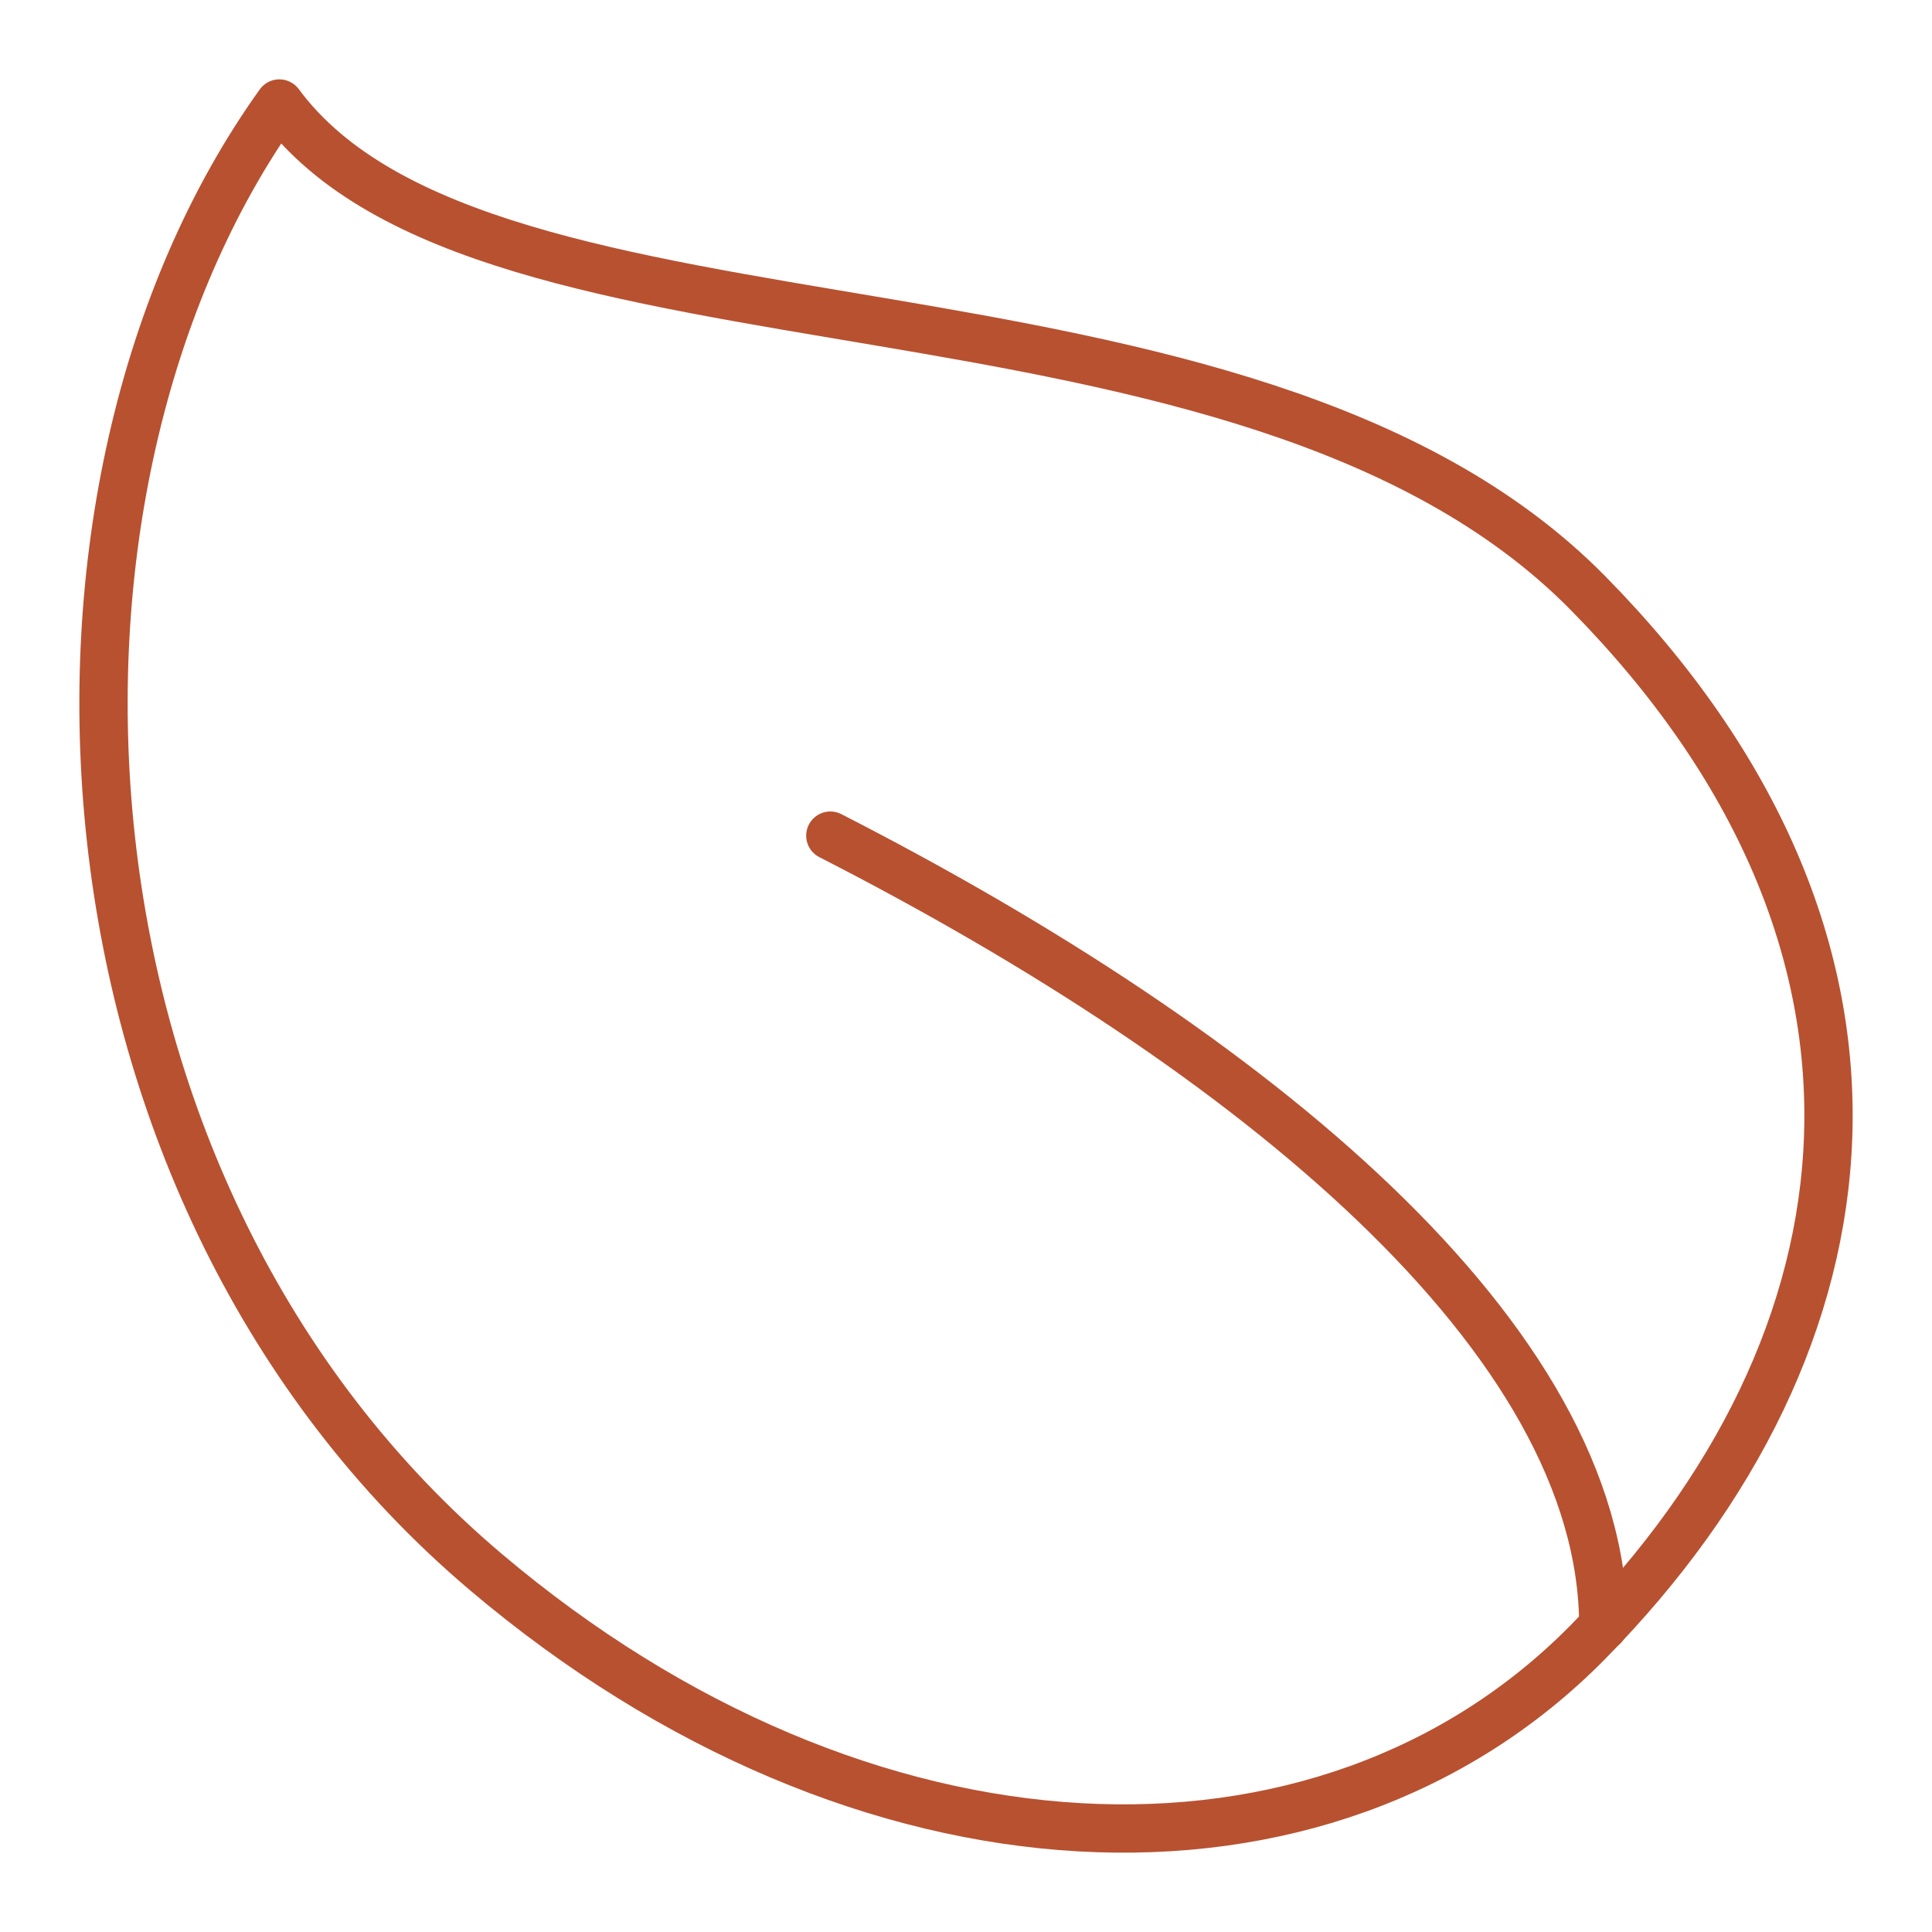 <svg xmlns="http://www.w3.org/2000/svg" fill="none" viewBox="0 0 40 40" height="40" width="40">
<path stroke-linejoin="round" stroke-linecap="round" stroke="#B85130" d="M32.876 12.278C40.005 19.518 39.012 27.766 32.876 33.997C27.412 39.545 17.87 39.157 10.061 32.549C0.767 24.684 0.08 10.107 5.784 2.143C10.061 7.935 25.746 5.039 32.876 12.278Z"></path>
<path stroke-linejoin="round" stroke-linecap="round" stroke="#B85130" d="M17.191 17.301C25.921 21.765 33.195 27.718 33.195 33.671"></path>
</svg>
